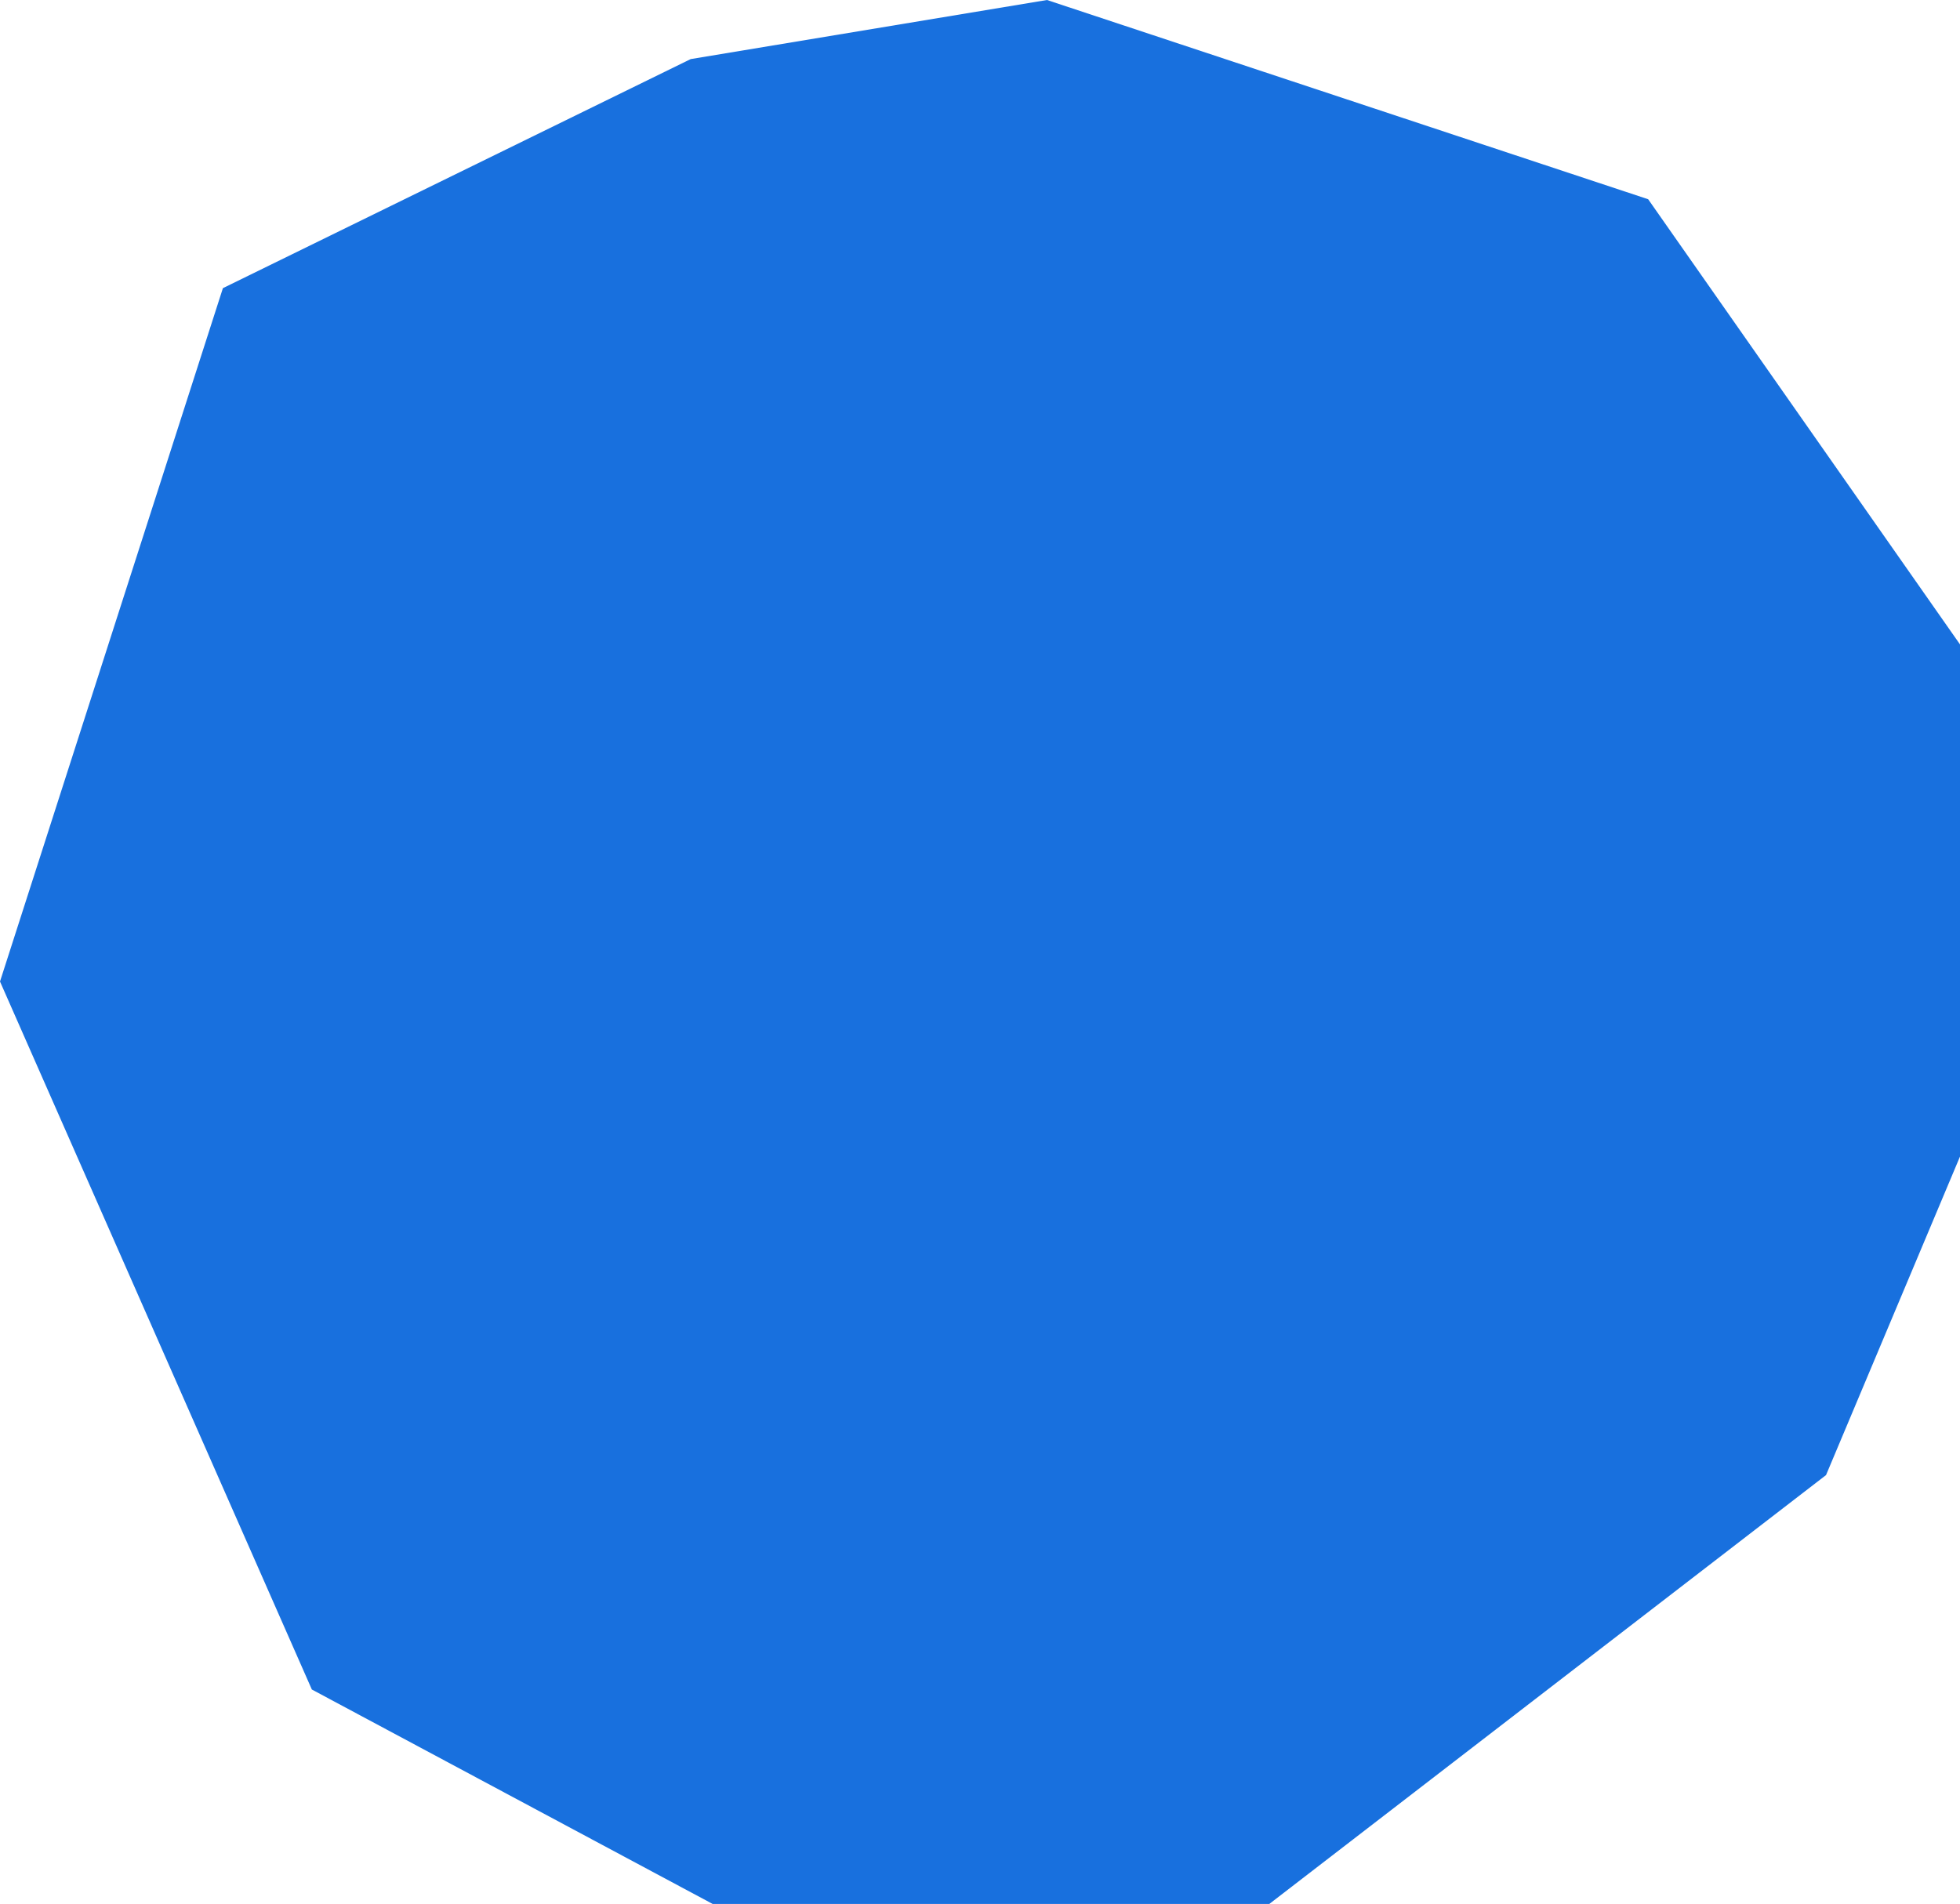 <?xml version="1.0" encoding="UTF-8"?>
<svg xmlns="http://www.w3.org/2000/svg" viewBox="0 0 34.82 33.83">
  <defs>
    <style>
      .a {
        fill: #1870de;
		/*-webkit-animation: roll 14s ease-in-out infinite both;
	        animation: roll 14s ease-in-out infinite both;
			height: 40px;
			width: 100%;*/
      }
	  
	  /*
	  @-webkit-keyframes roll {
  0% {
    -webkit-transform:  rotate(0);
            transform:  rotate(0);
			-webkit-transform-origin: center;
            transform-origin: center;
  }
  50% {
    -webkit-transform:  rotate(1100deg);
            transform:  rotate(1100deg);
			-webkit-transform-origin: center;
            transform-origin: center;
			fill: #991829;
  }
  100%{
   -webkit-transform:  rotate(0);
            transform:  rotate(0);
			-webkit-transform-origin: center;
            transform-origin: center;
  }
}
@keyframes roll {
  0% {
			-webkit-transform:  rotate(0);
            transform:  rotate(0);
			-webkit-transform-origin: center;
            transform-origin: center;
			
			
  }
  50% {
			-webkit-transform:  rotate(1100deg);
            transform:  rotate(1100deg);
			-webkit-transform-origin: center;
            transform-origin: center;
			fill: #991829;

  }
   100%{
   -webkit-transform:  rotate(0);
            transform:  rotate(0);
			-webkit-transform-origin: center;
            transform-origin: center;
  }
} */
    </style>
  </defs>
  <title>sct_roll_dice</title>
  <polygon class="a" points="32.44 26.21 22.55 33.83 12.66 33.83 5.54 30.02 0 17.44 3.96 5.12 12.27 1.05 18.6 0 29.28 3.54 34.82 11.45 34.82 20.55 32.44 26.21"></polygon>
</svg>
